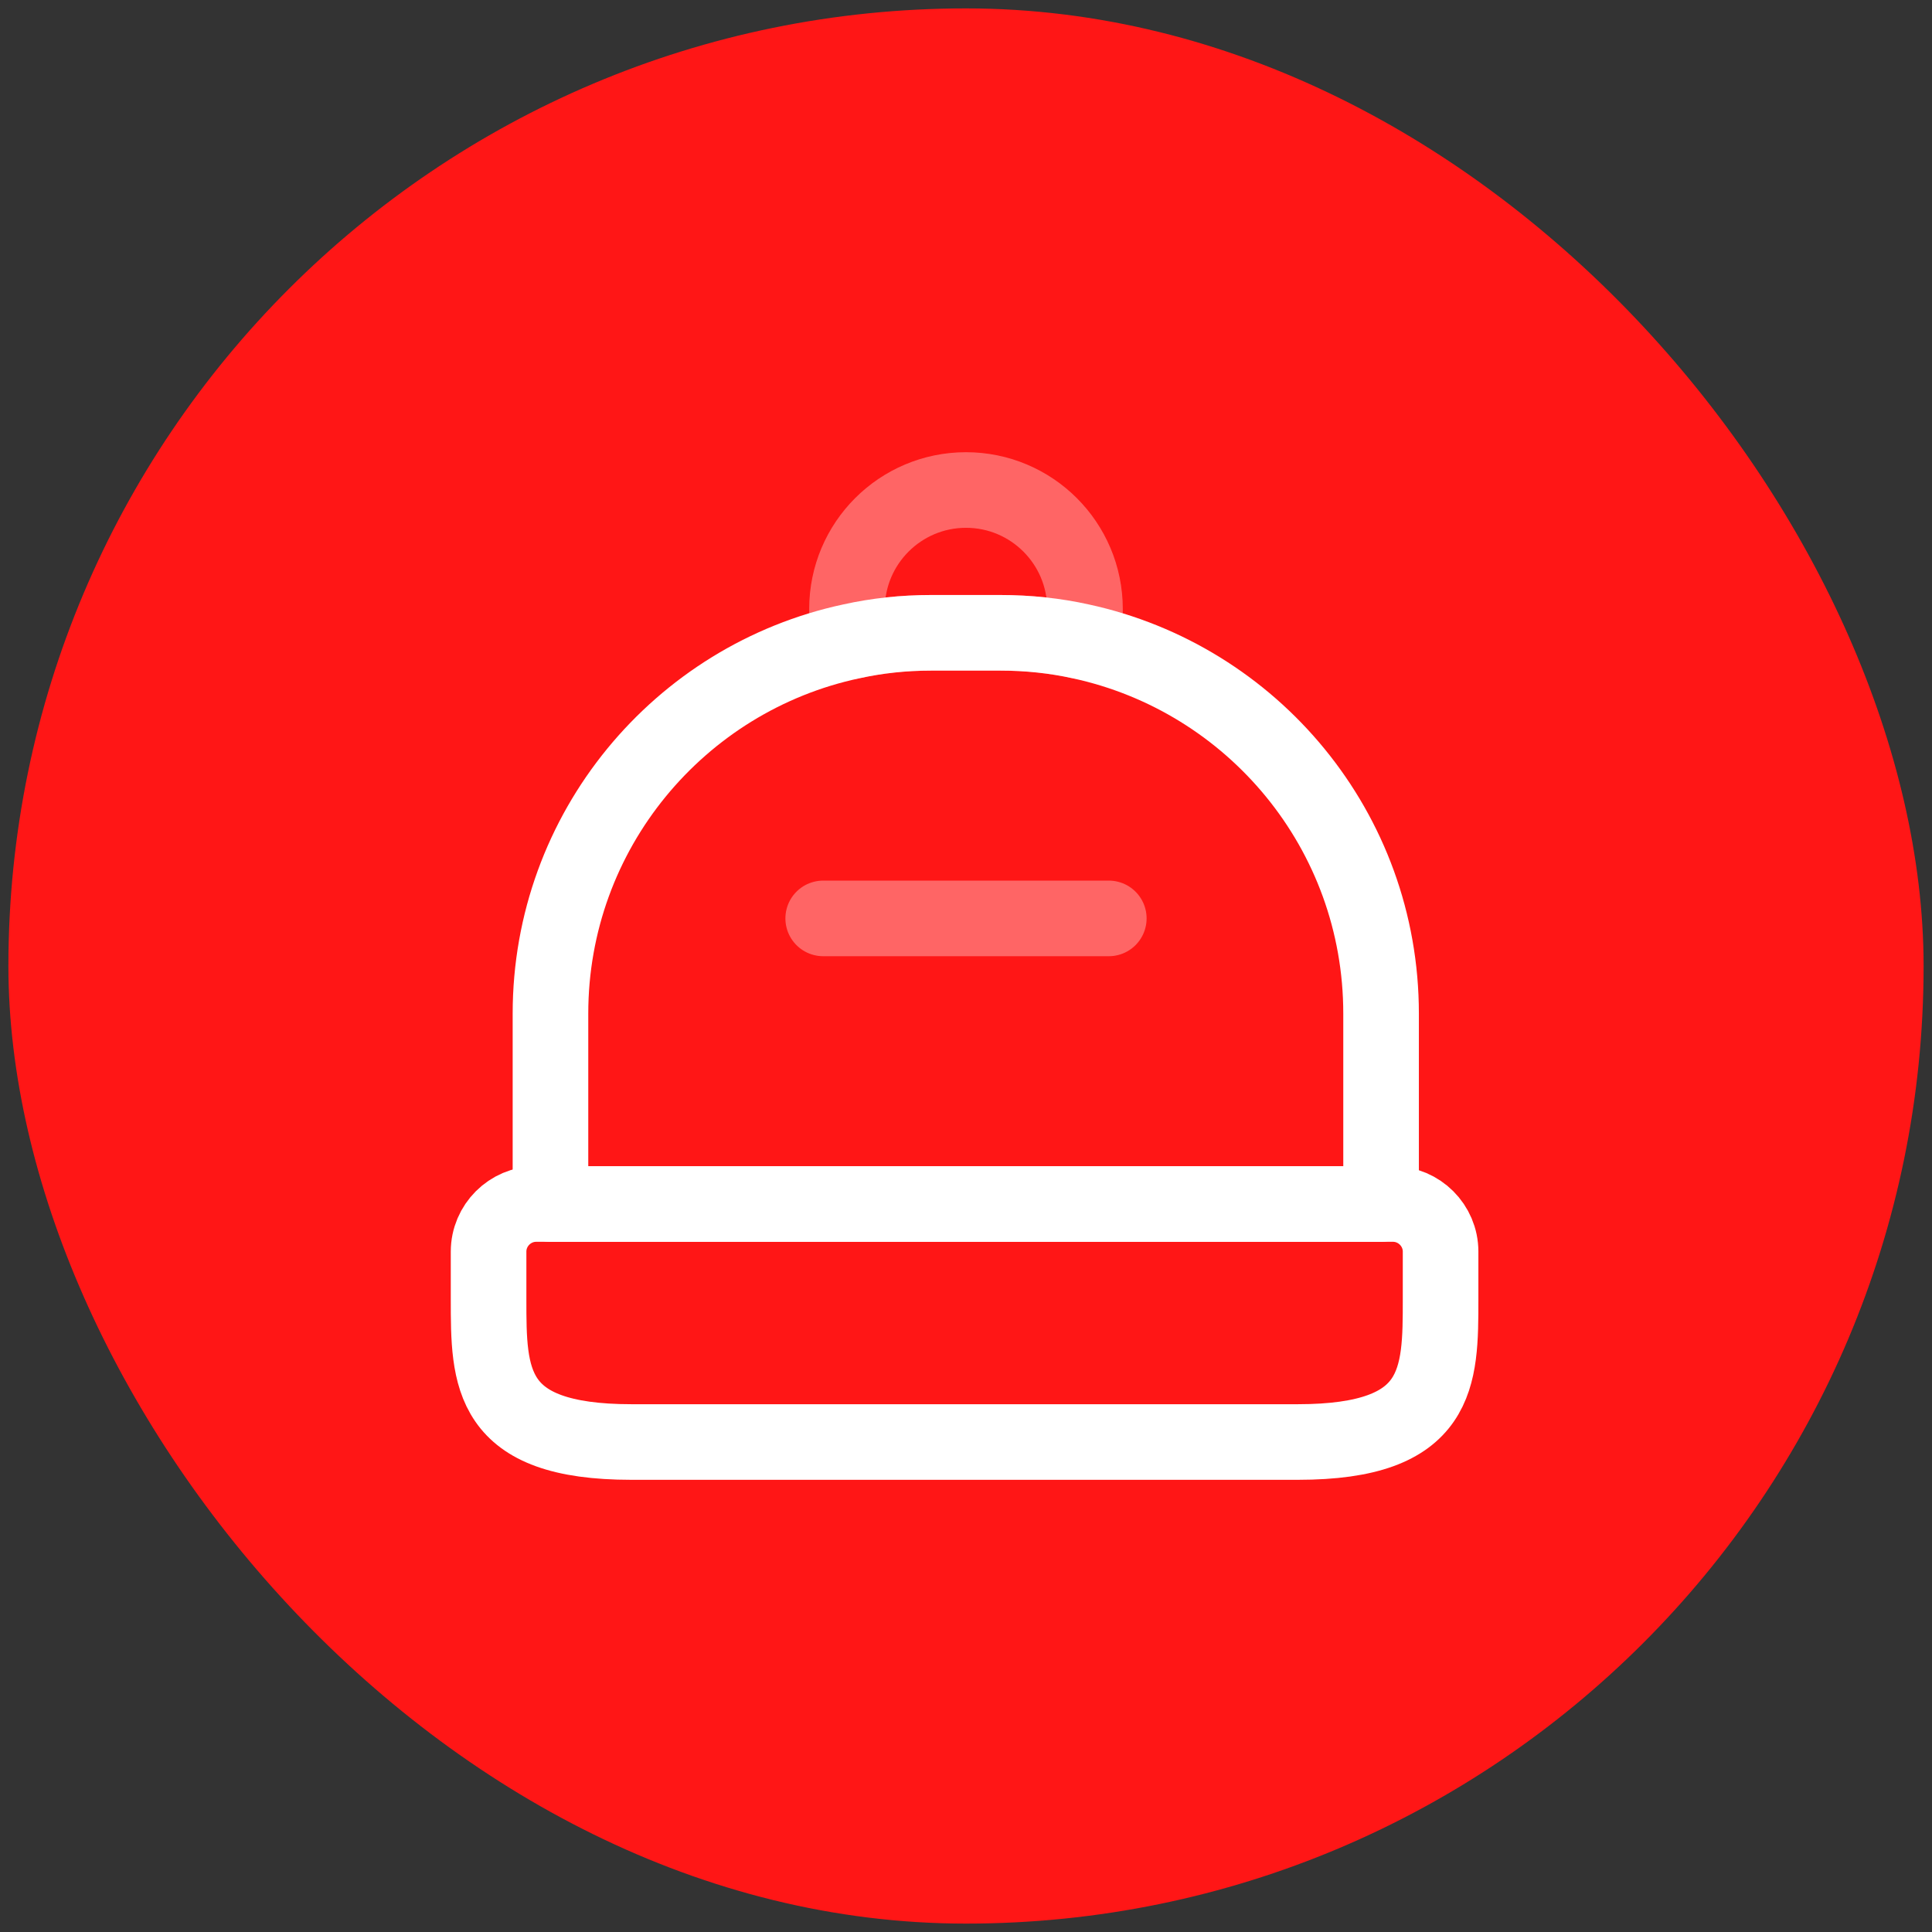 <svg xmlns="http://www.w3.org/2000/svg" width="115" height="115" viewBox="0 0 115 115" fill="none"><rect x="0" y="0" width="115" height="115" fill="#333333" stroke="none"/><g data-figma-bg-blur-radius="9"><rect x="0.5" y="0.5" width="114" height="114" rx="57" fill="#FF1616"></rect><path d="M77.249 85.834H37.582C29.082 85.834 29.082 82.009 29.082 77.334V74.5C29.082 72.942 30.357 71.667 31.915 71.667H82.915C84.474 71.667 85.749 72.942 85.749 74.5V77.334C85.749 82.009 85.749 85.834 77.249 85.834Z" stroke="white" stroke-width="4.5" stroke-linecap="round" stroke-linejoin="round"></path><path d="M82.207 60.334V71.667H32.766V60.334C32.766 49.454 40.444 40.359 50.672 38.177C52.202 37.837 53.789 37.667 55.432 37.667H59.541C61.184 37.667 62.799 37.837 64.329 38.177C74.557 40.387 82.207 49.454 82.207 60.334Z" stroke="white" stroke-width="4.5" stroke-linecap="round" stroke-linejoin="round"></path><path opacity="0.34" d="M64.583 36.25C64.583 36.93 64.498 37.554 64.328 38.177C62.798 37.837 61.183 37.667 59.539 37.667H55.431C53.788 37.667 52.201 37.837 50.671 38.177C50.501 37.554 50.416 36.93 50.416 36.25C50.416 32.34 53.589 29.167 57.499 29.167C61.409 29.167 64.583 32.34 64.583 36.25Z" stroke="white" stroke-width="4.5" stroke-linecap="round" stroke-linejoin="round"></path><path opacity="0.34" d="M66 54.667H49" stroke="white" stroke-width="4.5" stroke-linecap="round" stroke-linejoin="round"></path></g><defs><clipPath id="bgblur_0_2233_2140_clip_path" transform="translate(8.5 8.5)"><rect x="0.5" y="0.5" width="114" height="114" rx="57"></rect></clipPath></defs></svg>